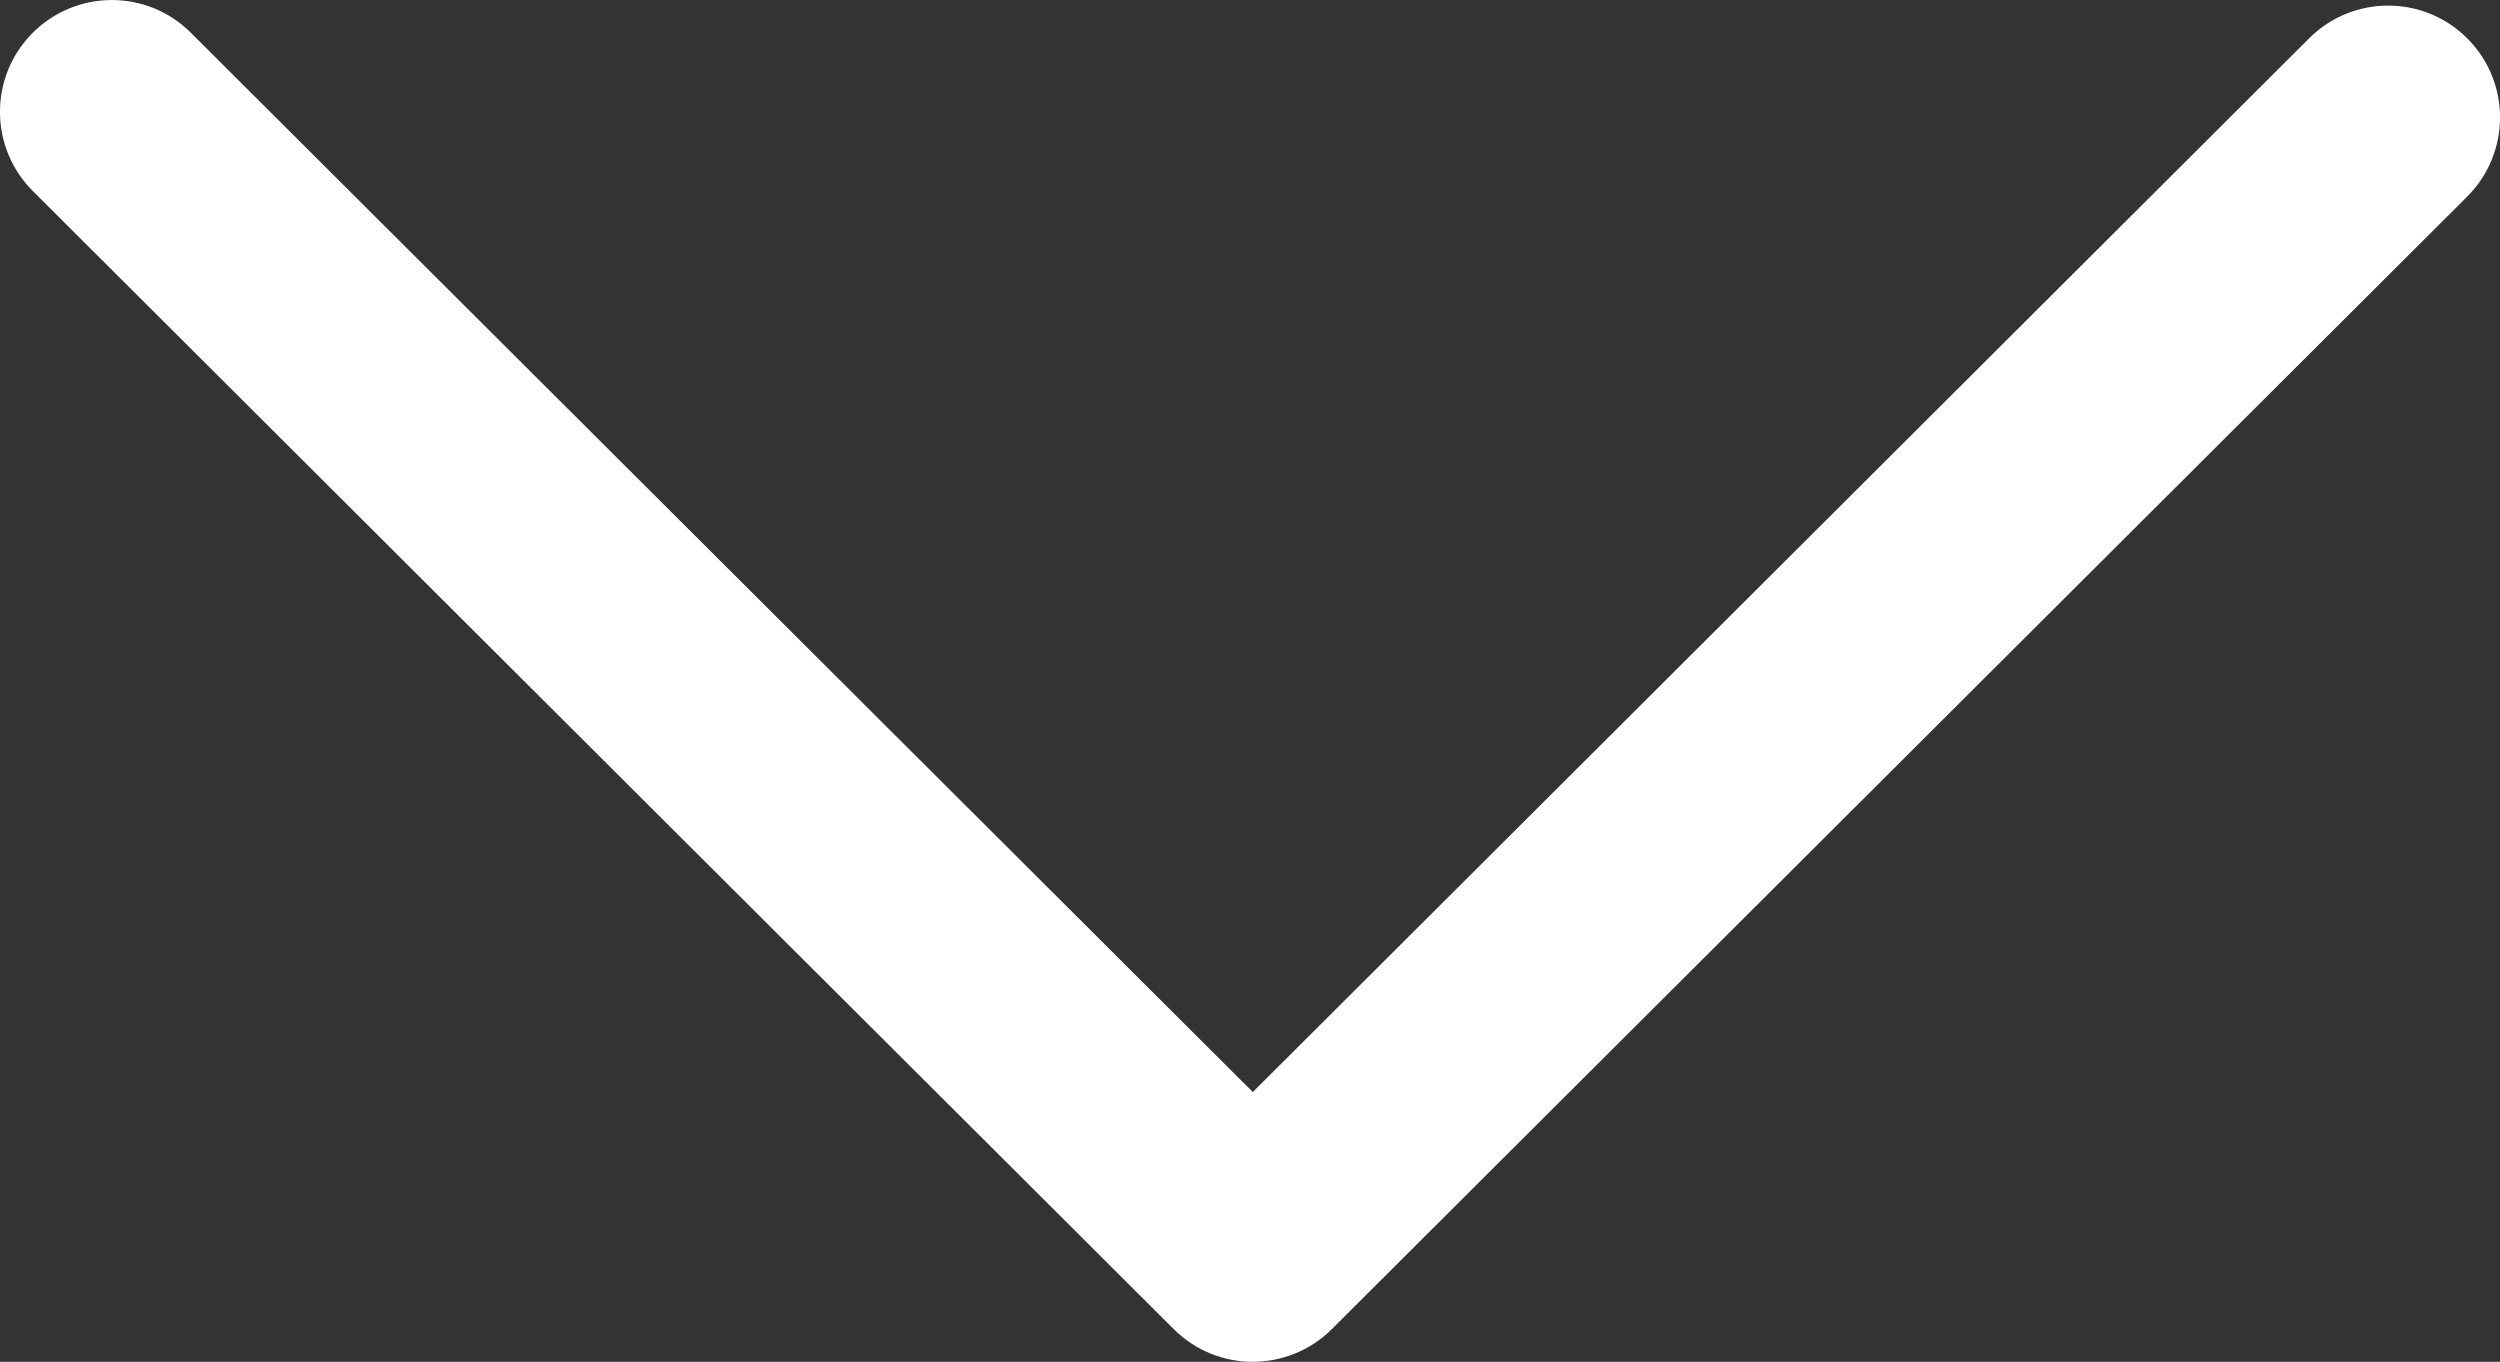 <?xml version="1.0" encoding="UTF-8"?>
<svg id="Capa_2" data-name="Capa 2" xmlns="http://www.w3.org/2000/svg" viewBox="0 0 413.49 225.24">
  <rect x="0" y="0" width="413.49" height="225.24" fill="#333333" stroke="none"/>
  <defs>
    <style>
      .cls-1 {
        fill: #fff;
      }
    </style>
  </defs>
  <g id="Capa_1-2" data-name="Capa 1">
    <path class="cls-1" d="M207.21,225.24c-4.73,0-9.45-1.8-13.07-5.4L5.43,31.6c-7.23-7.22-7.25-18.93-.03-26.16,7.22-7.23,18.93-7.25,26.16-.03l175.65,175.21L381.93,6.33c7.23-7.22,18.95-7.2,26.16.03,7.22,7.23,7.2,18.95-.03,26.16l-187.78,187.31c-3.61,3.6-8.34,5.4-13.07,5.4Z"/>
  </g>
</svg>